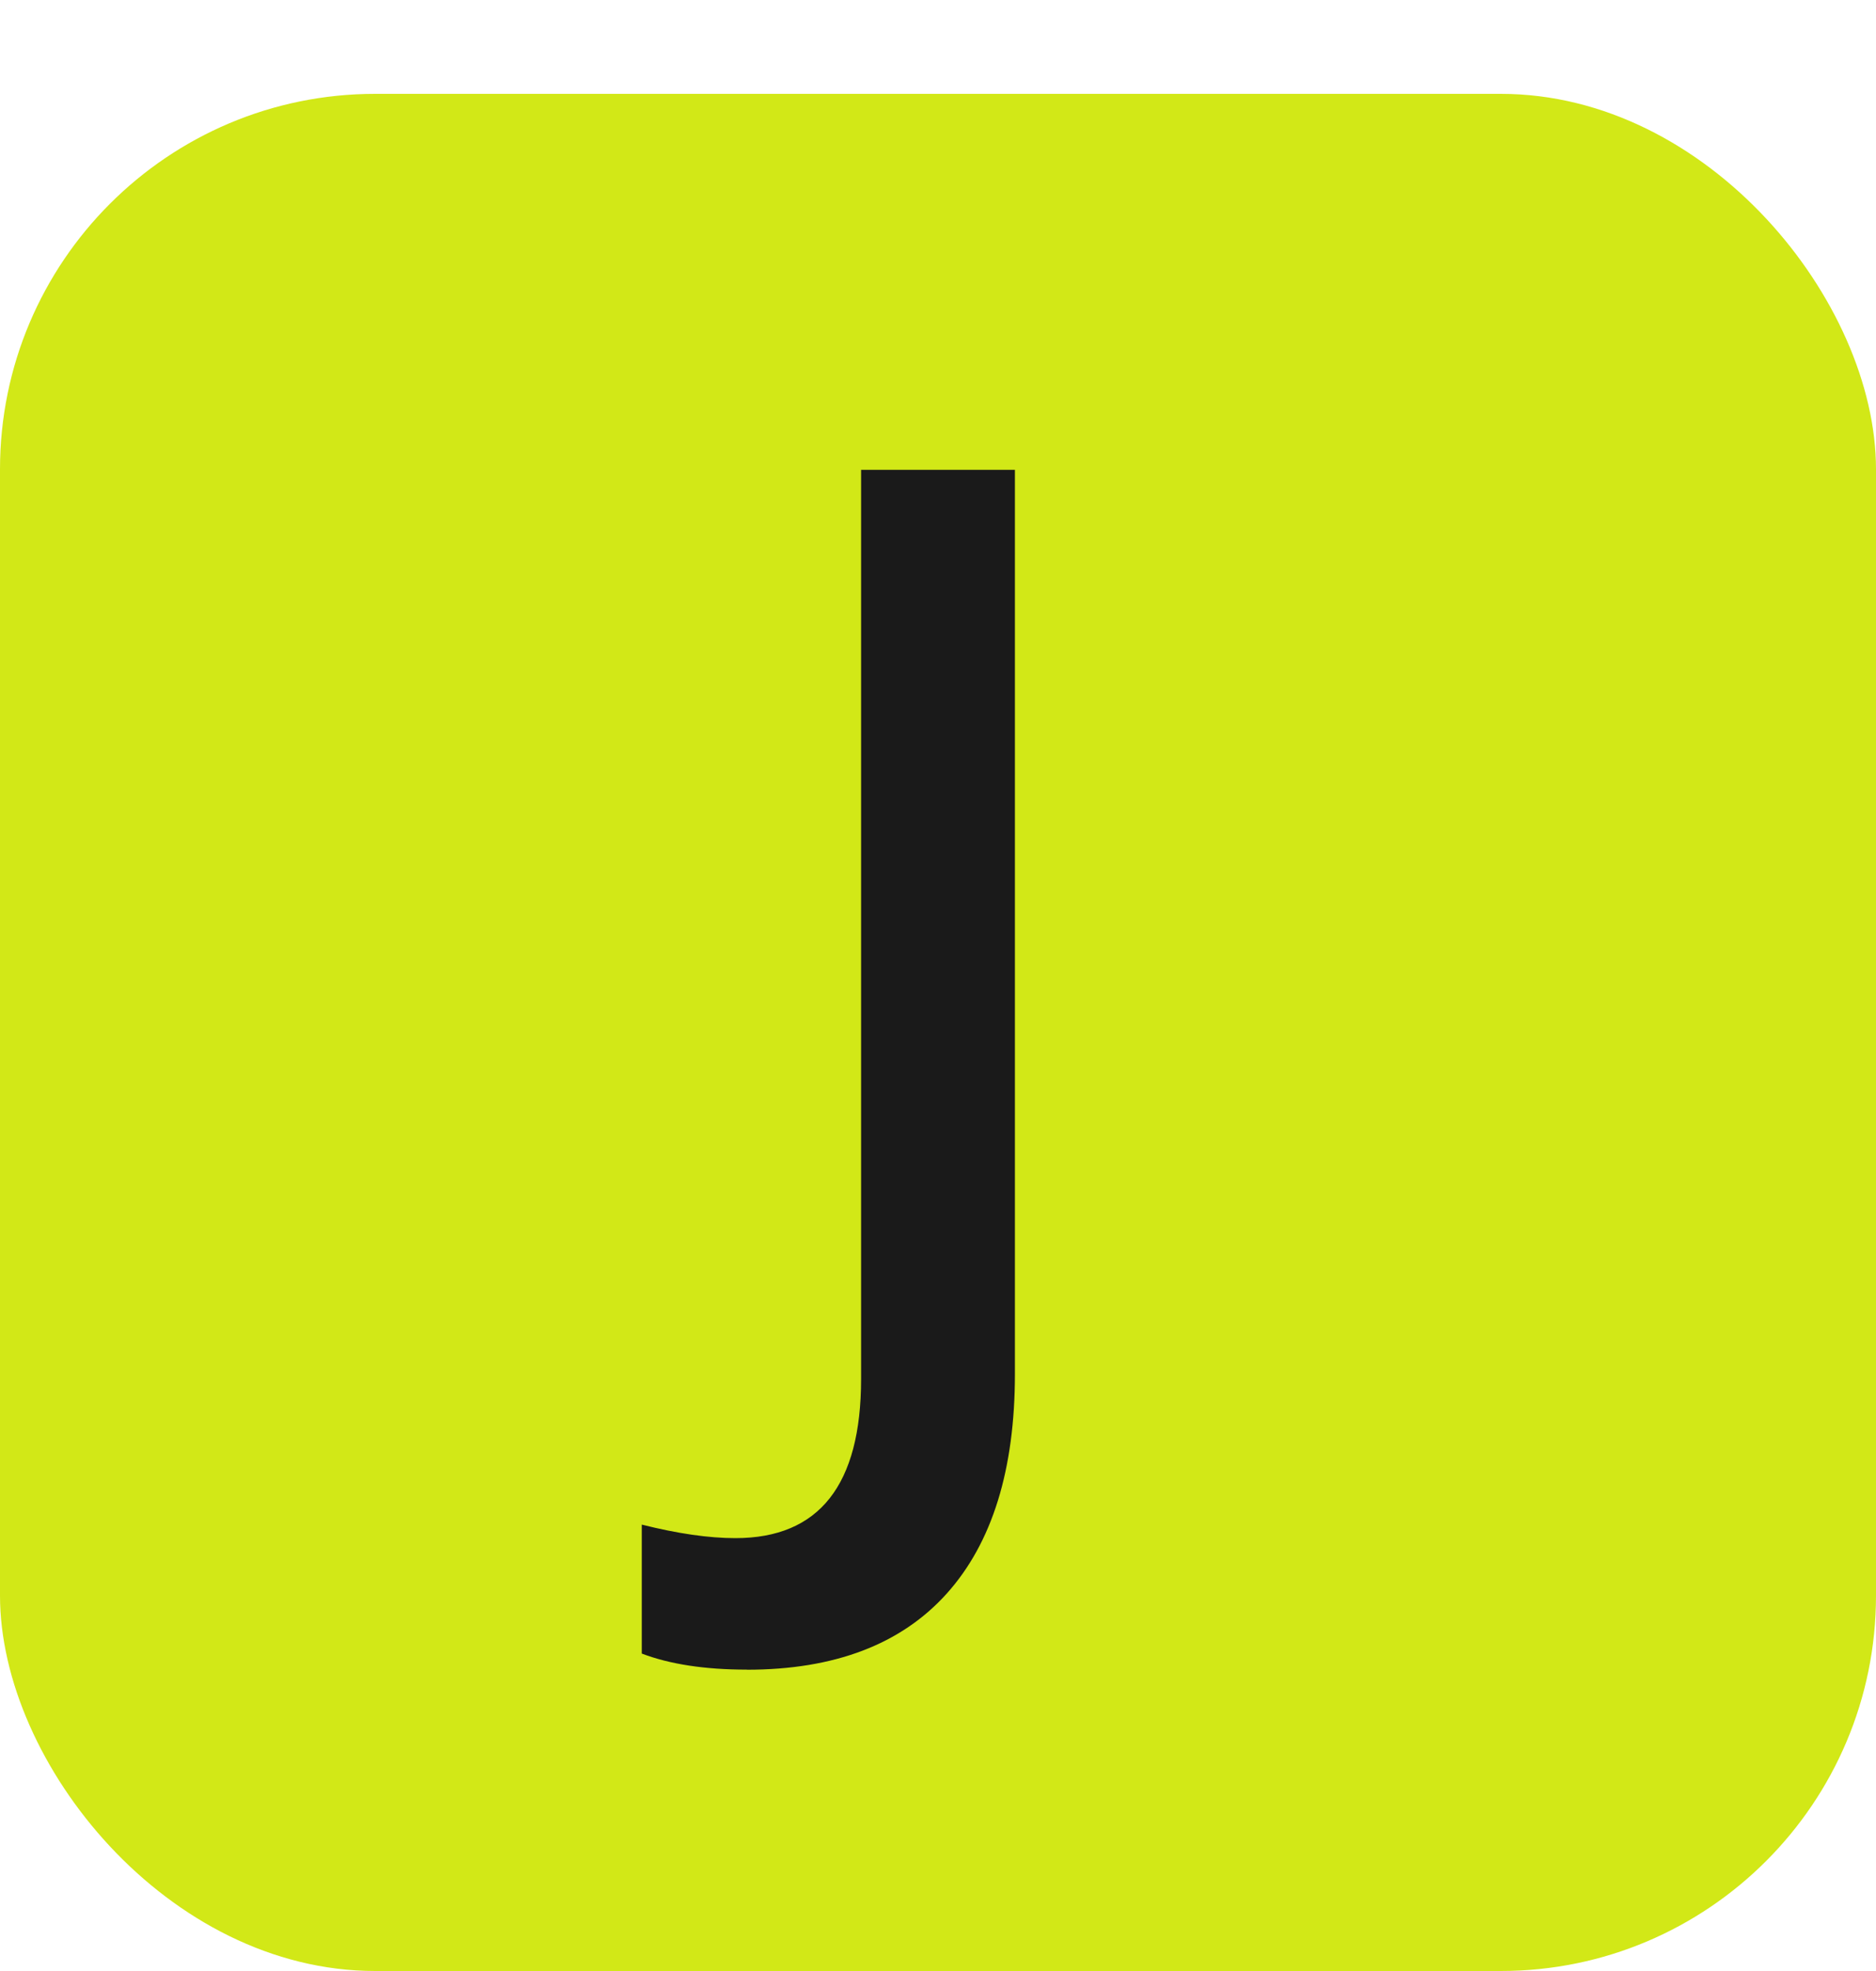 <svg width="20" height="21" xmlns="http://www.w3.org/2000/svg">
    <title>Paris Train Transilien Ligne J</title>
    <g fill="none" fill-rule="evenodd">
        <rect fill="#D2E817" y="1" width="20" height="20" rx="4"/>
        <path d="M7.963 17.79c.934 0 1.644-.271 2.13-.811.485-.54.727-1.32.727-2.341V5.006H9.18v9.686c0 1.13-.447 1.696-1.34 1.696-.283 0-.615-.048-.998-.144v1.374c.3.114.674.171 1.12.171z" fill="#1A1A1A" fill-rule="nonzero"/>
    </g>
</svg>
